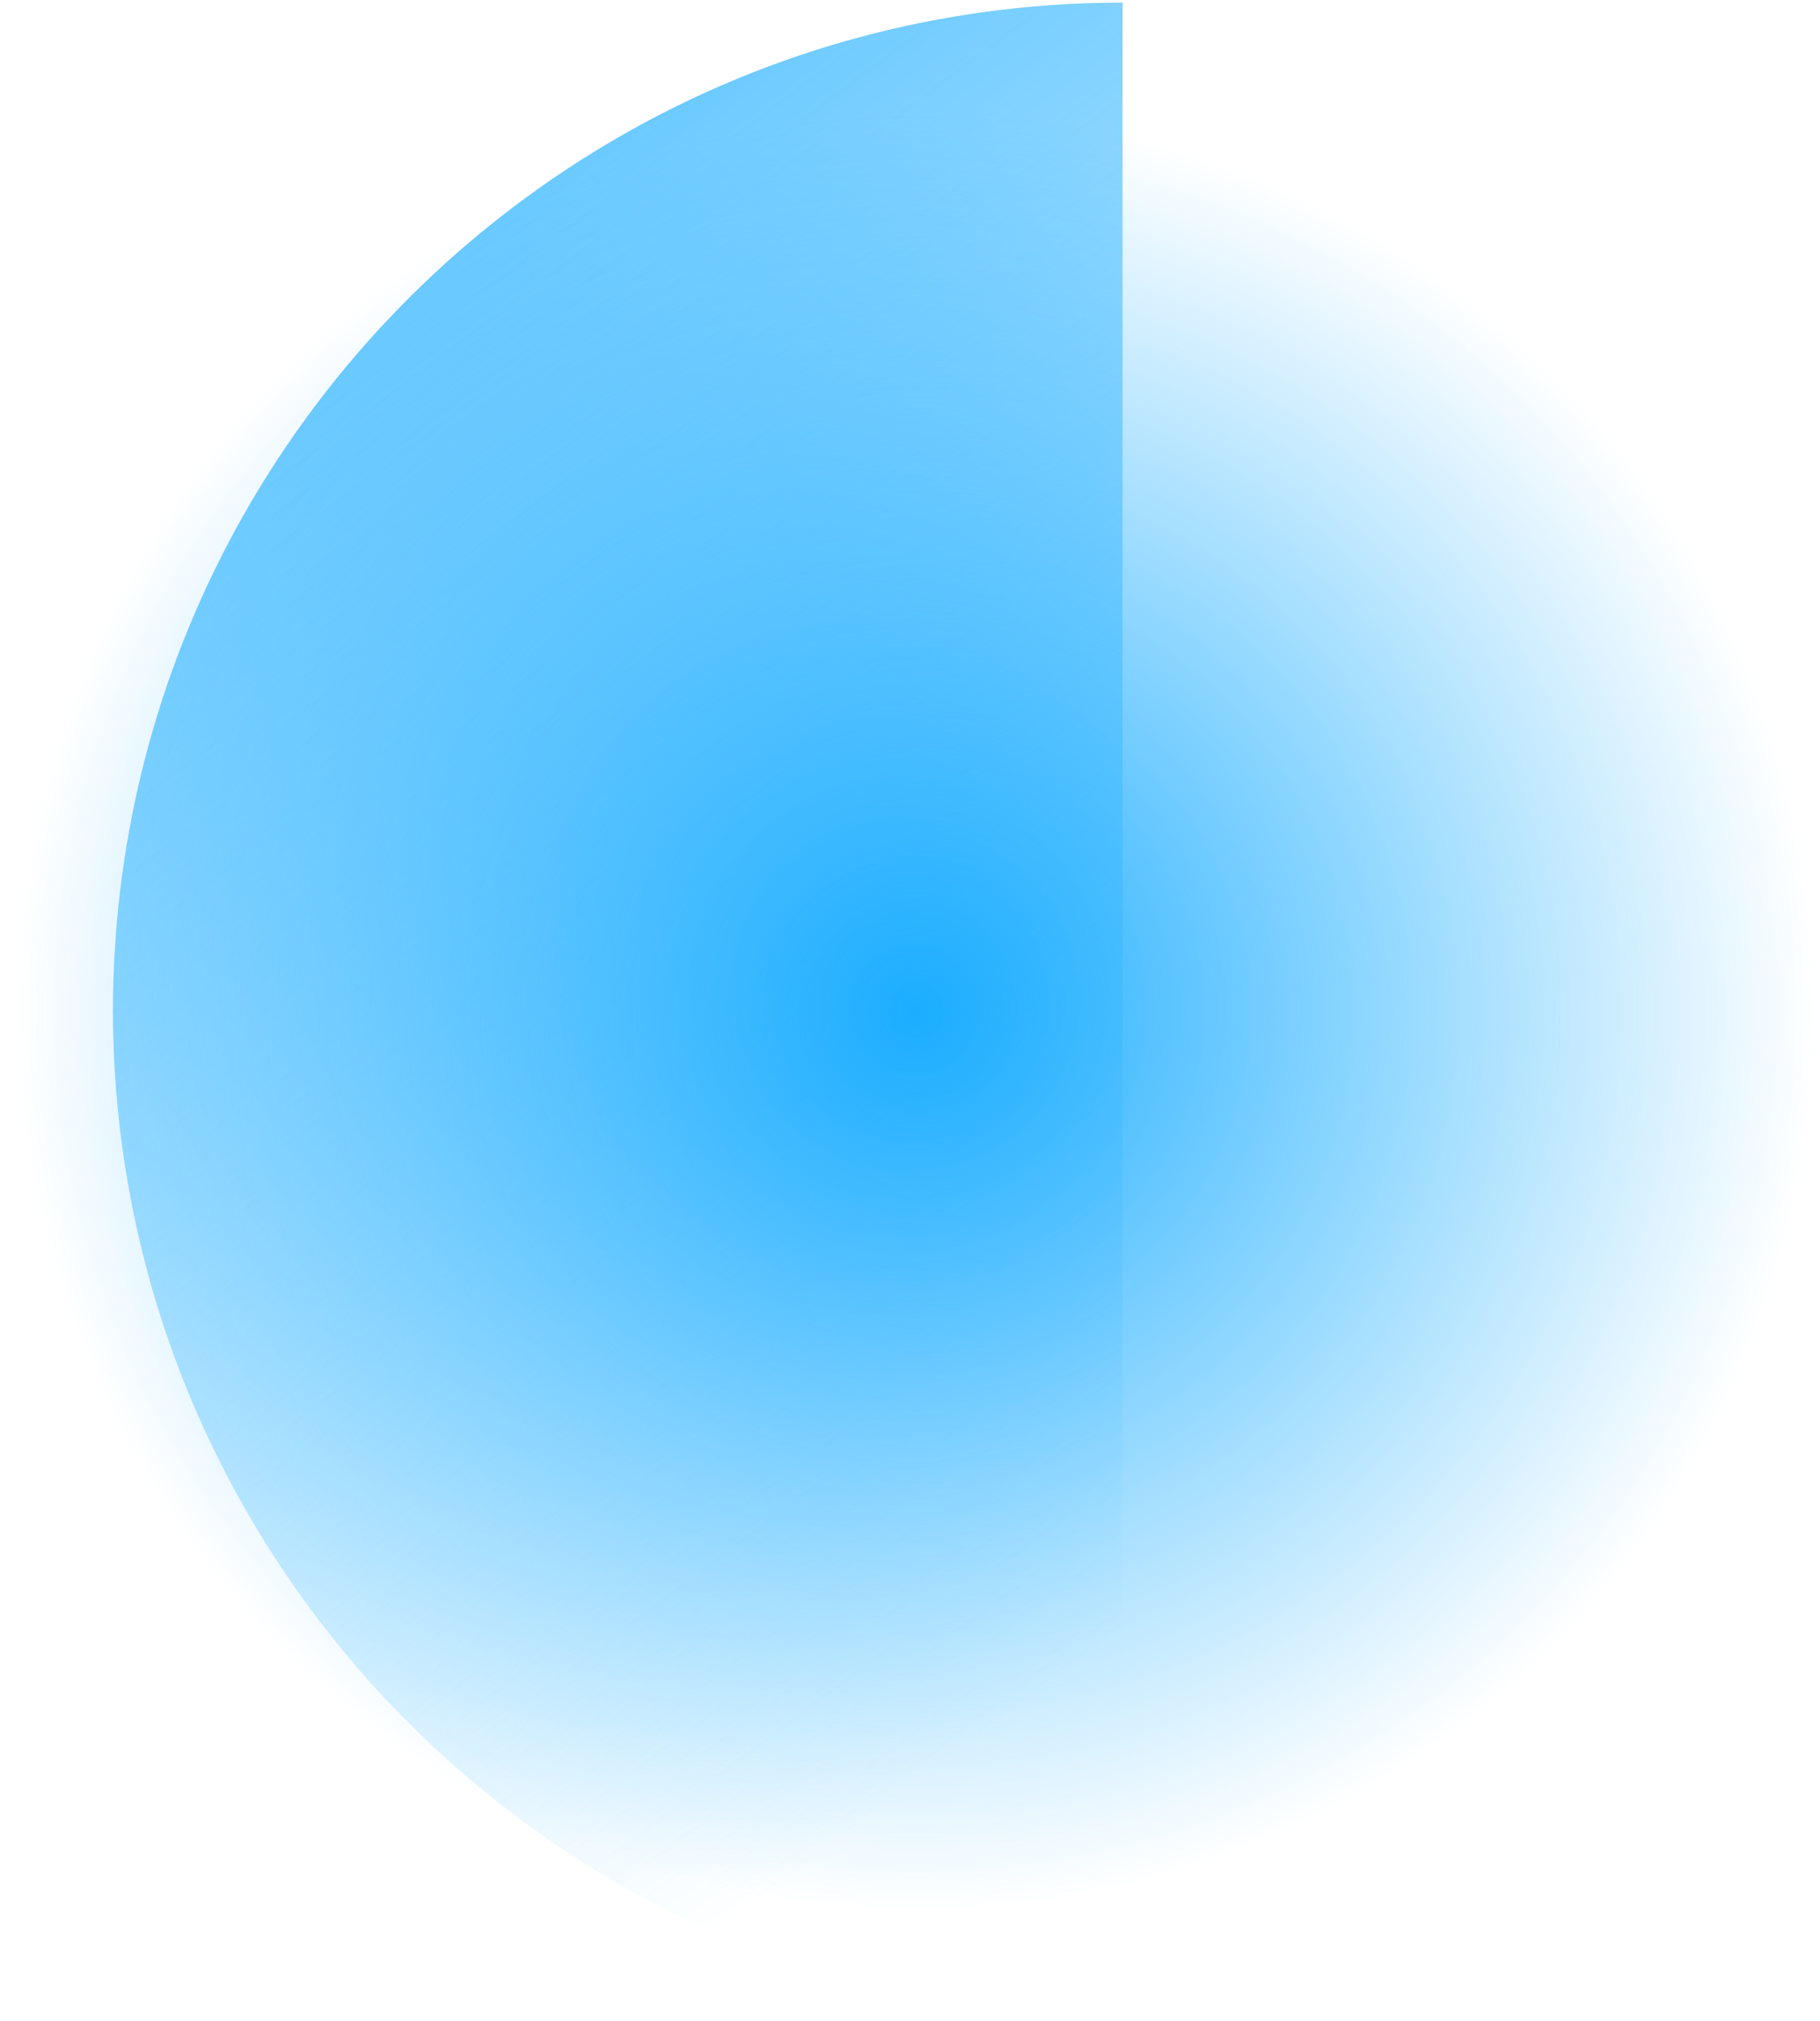 <svg width="671" height="745" viewBox="0 0 671 745" fill="none" xmlns="http://www.w3.org/2000/svg">
<path d="M413.866 744.19L413.866 0.965C208.641 0.965 42.253 166.981 41.633 371.957C41.633 371.957 41.633 372.329 41.633 372.578C41.633 372.826 41.633 373.198 41.633 373.198C42.253 578.174 208.641 744.19 413.866 744.19Z" fill="url(#paint0_linear)"/>
<circle cx="337.746" cy="372.578" r="333.254" fill="url(#paint1_radial)"/>
<defs>
<linearGradient id="paint0_linear" x1="-17.78" y1="-145.615" x2="495.351" y2="540.064" gradientUnits="userSpaceOnUse">
<stop stop-color="#1BADFF"/>
<stop offset="1" stop-color="#1BADFF" stop-opacity="0"/>
</linearGradient>
<radialGradient id="paint1_radial" cx="0" cy="0" r="1" gradientUnits="userSpaceOnUse" gradientTransform="translate(337.746 372.578) rotate(90) scale(333.254)">
<stop stop-color="#1BADFF"/>
<stop offset="1" stop-color="#1BADFF" stop-opacity="0"/>
</radialGradient>
</defs>
</svg>
